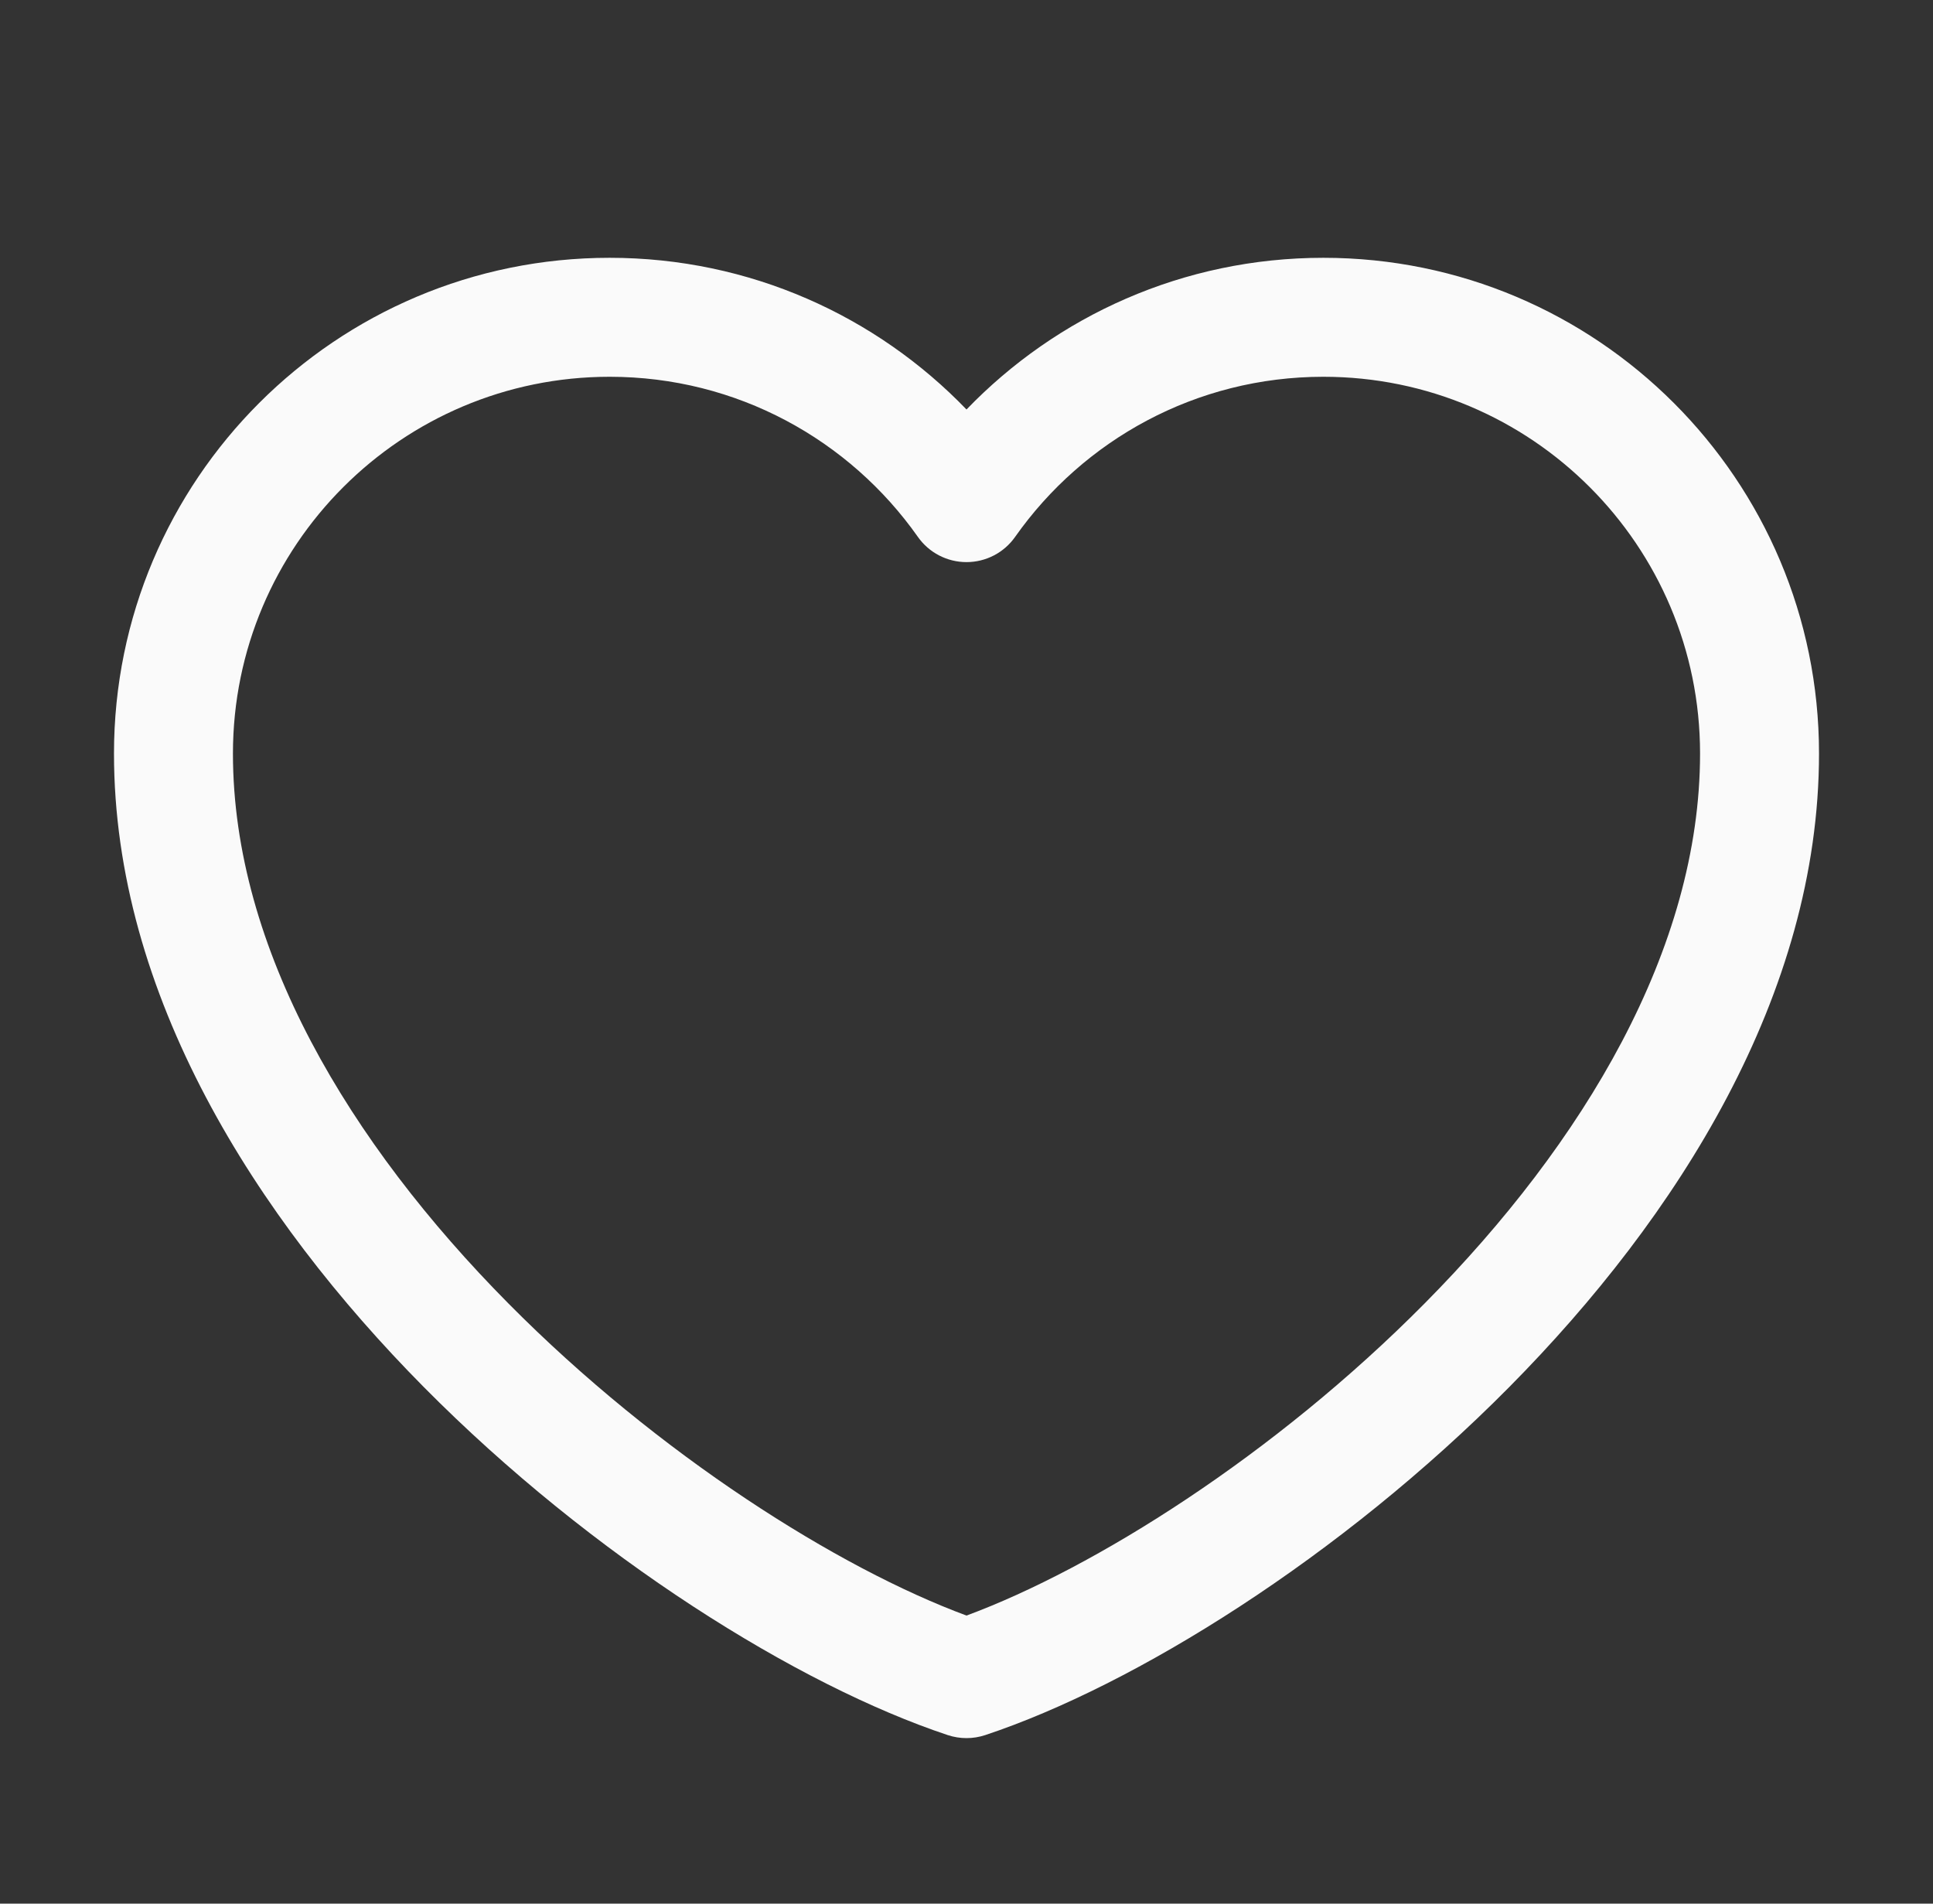 <svg width="65" height="64" viewBox="0 0 65 64" fill="none" xmlns="http://www.w3.org/2000/svg">
<rect x="0" y="0" width="65" height="64" fill="#333333" stroke="none"/>
<path d="M3.833 25.333C3.833 16.129 11.295 8.667 20.5 8.667C25.214 8.667 29.471 10.625 32.5 13.767C35.53 10.625 39.786 8.667 44.5 8.667C53.705 8.667 61.167 16.129 61.167 25.333C61.167 33.435 56.412 40.915 50.755 46.628C45.078 52.361 38.151 56.665 33.131 58.333C32.721 58.469 32.279 58.469 31.869 58.333C26.849 56.665 19.922 52.361 14.246 46.628C8.589 40.915 3.833 33.435 3.833 25.333ZM20.5 12.667C13.505 12.667 7.833 18.338 7.833 25.333C7.833 31.898 11.745 38.418 17.088 43.814C22.158 48.934 28.209 52.727 32.5 54.315C36.791 52.727 42.843 48.934 47.912 43.814C53.255 38.418 57.167 31.898 57.167 25.333C57.167 18.338 51.496 12.667 44.5 12.667C40.218 12.667 36.431 14.79 34.135 18.05C33.761 18.582 33.151 18.898 32.5 18.898C31.849 18.898 31.239 18.582 30.865 18.05C28.569 14.79 24.782 12.667 20.5 12.667Z" fill="#FAFAFA"/>
</svg>
